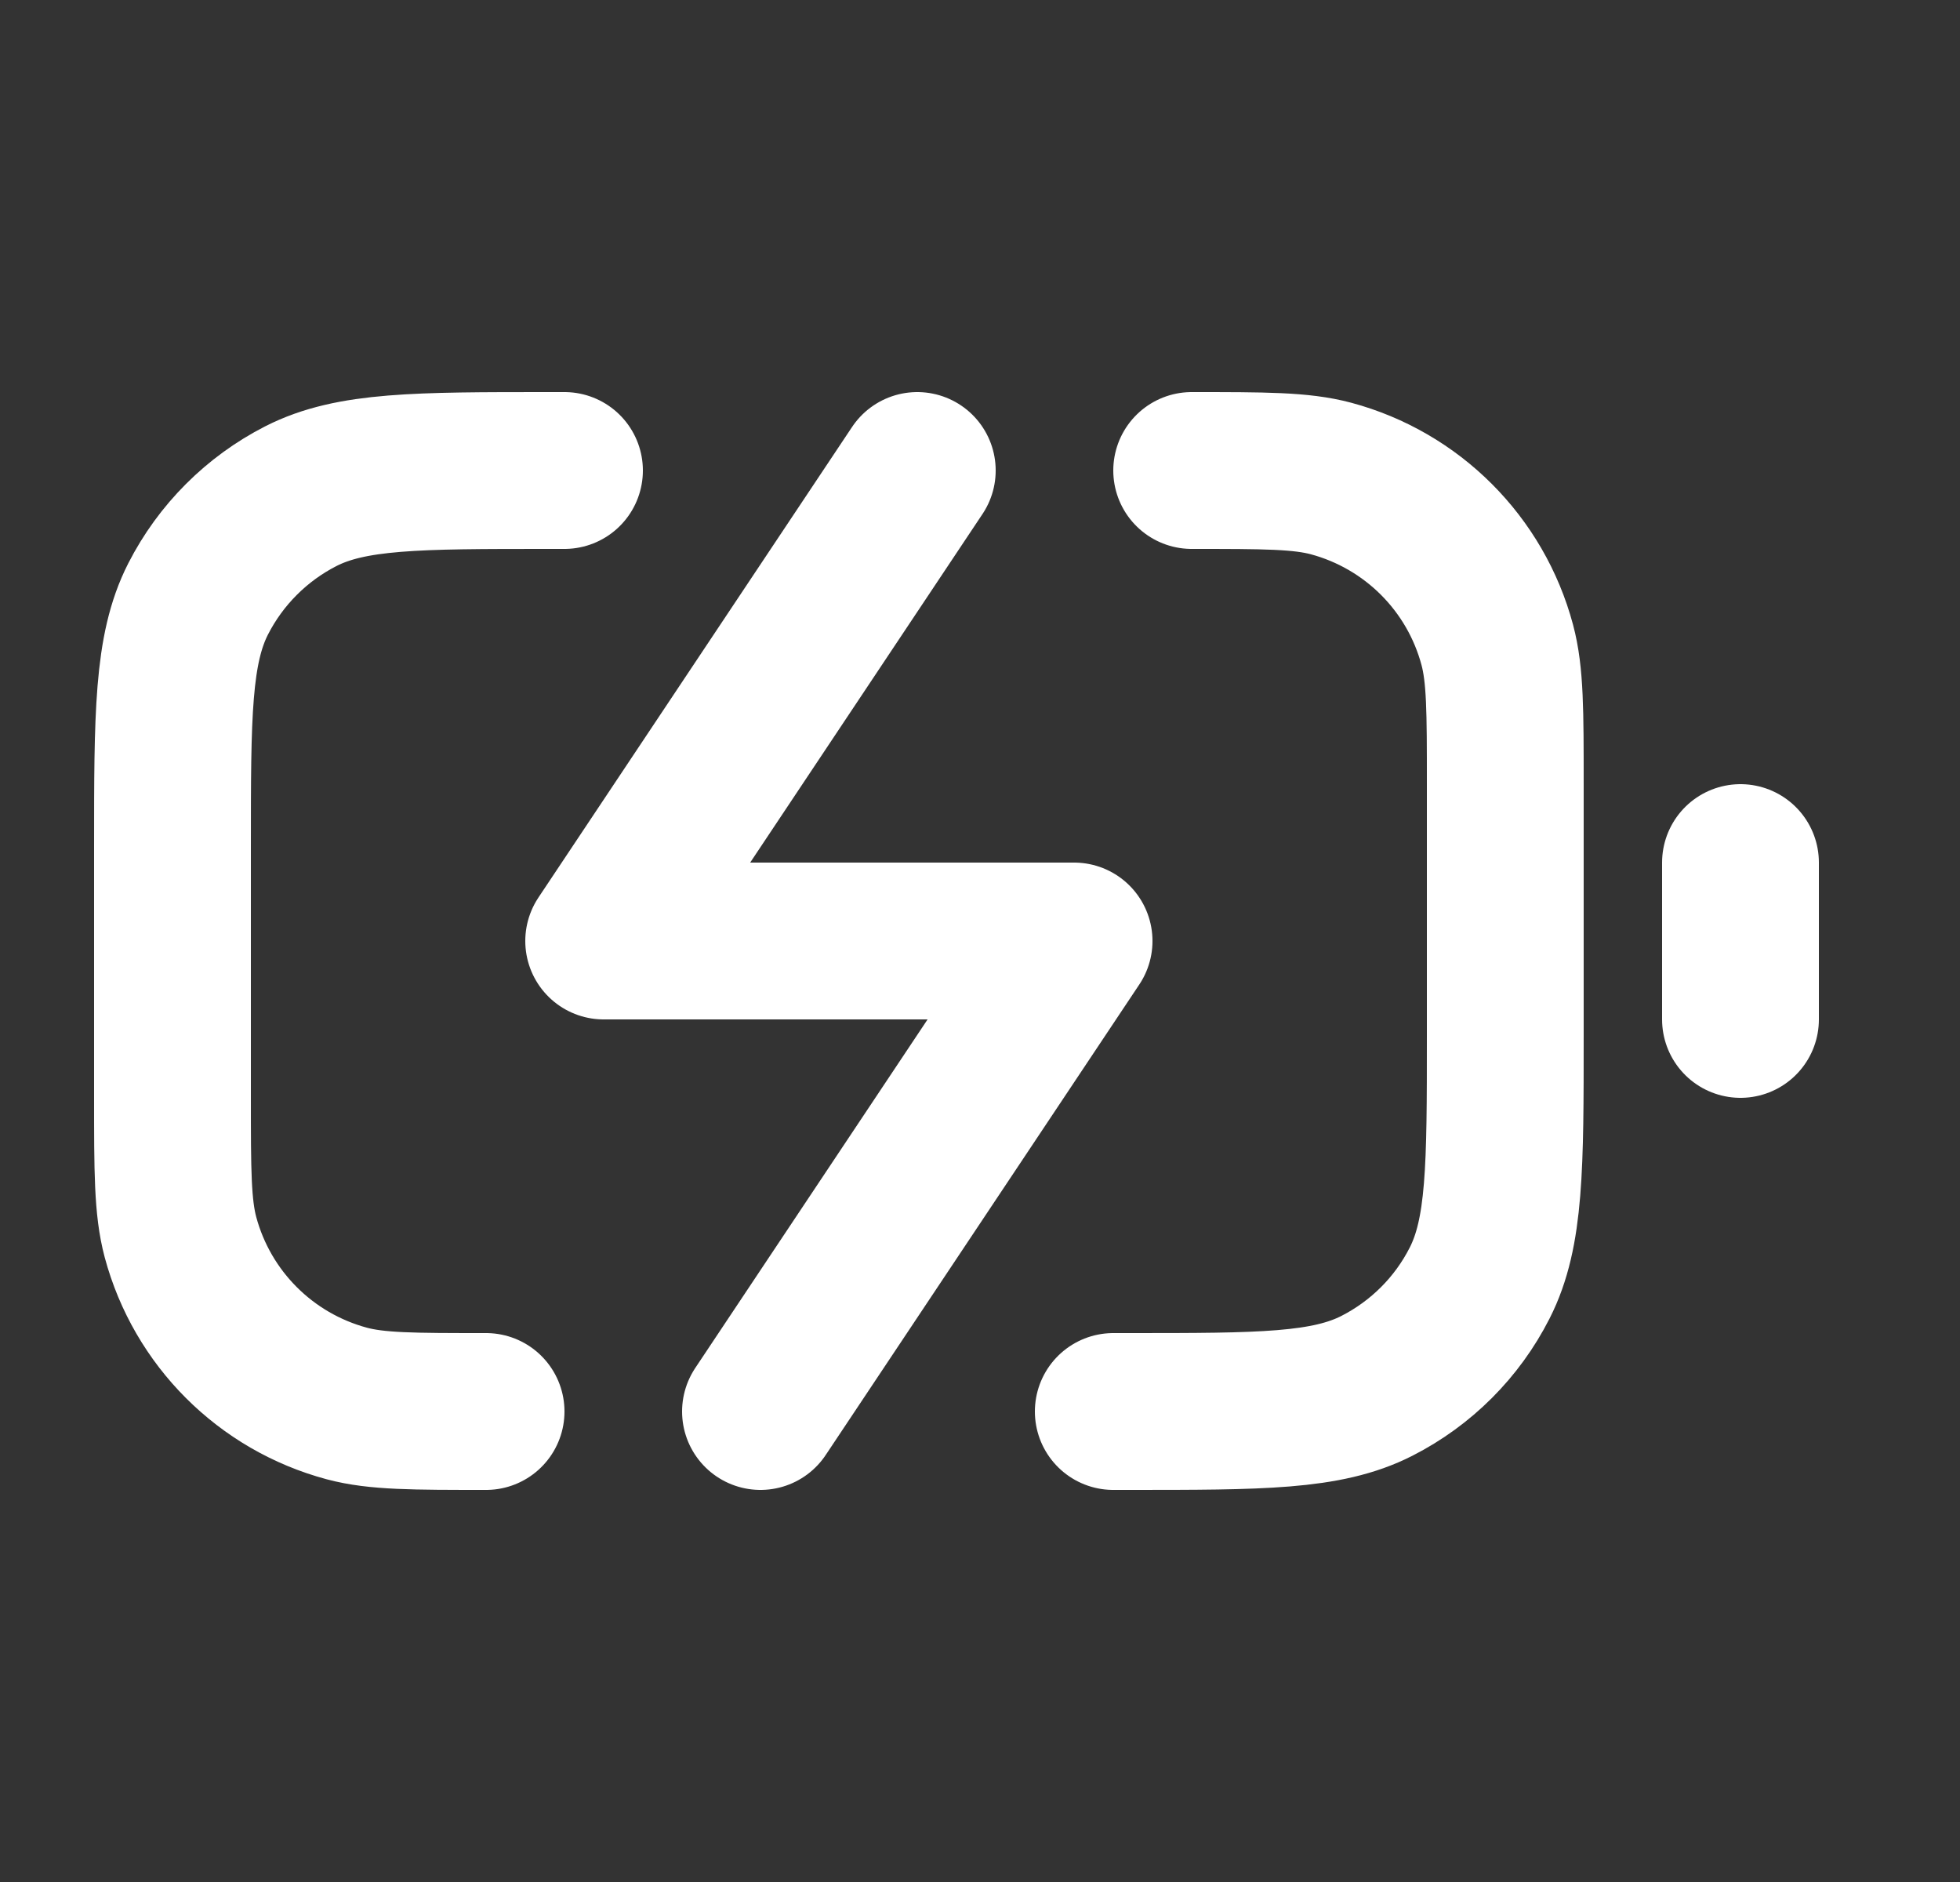<svg xmlns="http://www.w3.org/2000/svg" fill="none" viewBox="0 0 25 24" height="24" width="25">
<rect x="0" y="0" width="25" height="24" fill="#333333" stroke="none"/>
<path stroke-linejoin="round" stroke-linecap="round" stroke-width="2" stroke="white" d="M9.7 18L13.7 12H7.7L11.7 6M22.2 13V11M14.2 18H14.4C16.08 18 16.92 18 17.562 17.673C18.127 17.385 18.586 16.927 18.873 16.362C19.2 15.72 19.2 14.88 19.2 13.2V10C19.2 9.07 19.2 8.605 19.098 8.224C18.821 7.188 18.012 6.38 16.977 6.102C16.595 6 16.13 6 15.2 6M7.2 6H7C5.32 6 4.48 6 3.838 6.327C3.274 6.615 2.815 7.074 2.527 7.638C2.2 8.28 2.2 9.12 2.2 10.8V14C2.2 14.93 2.2 15.395 2.302 15.777C2.58 16.812 3.388 17.62 4.424 17.898C4.805 18 5.27 18 6.2 18"></path>
</svg>
